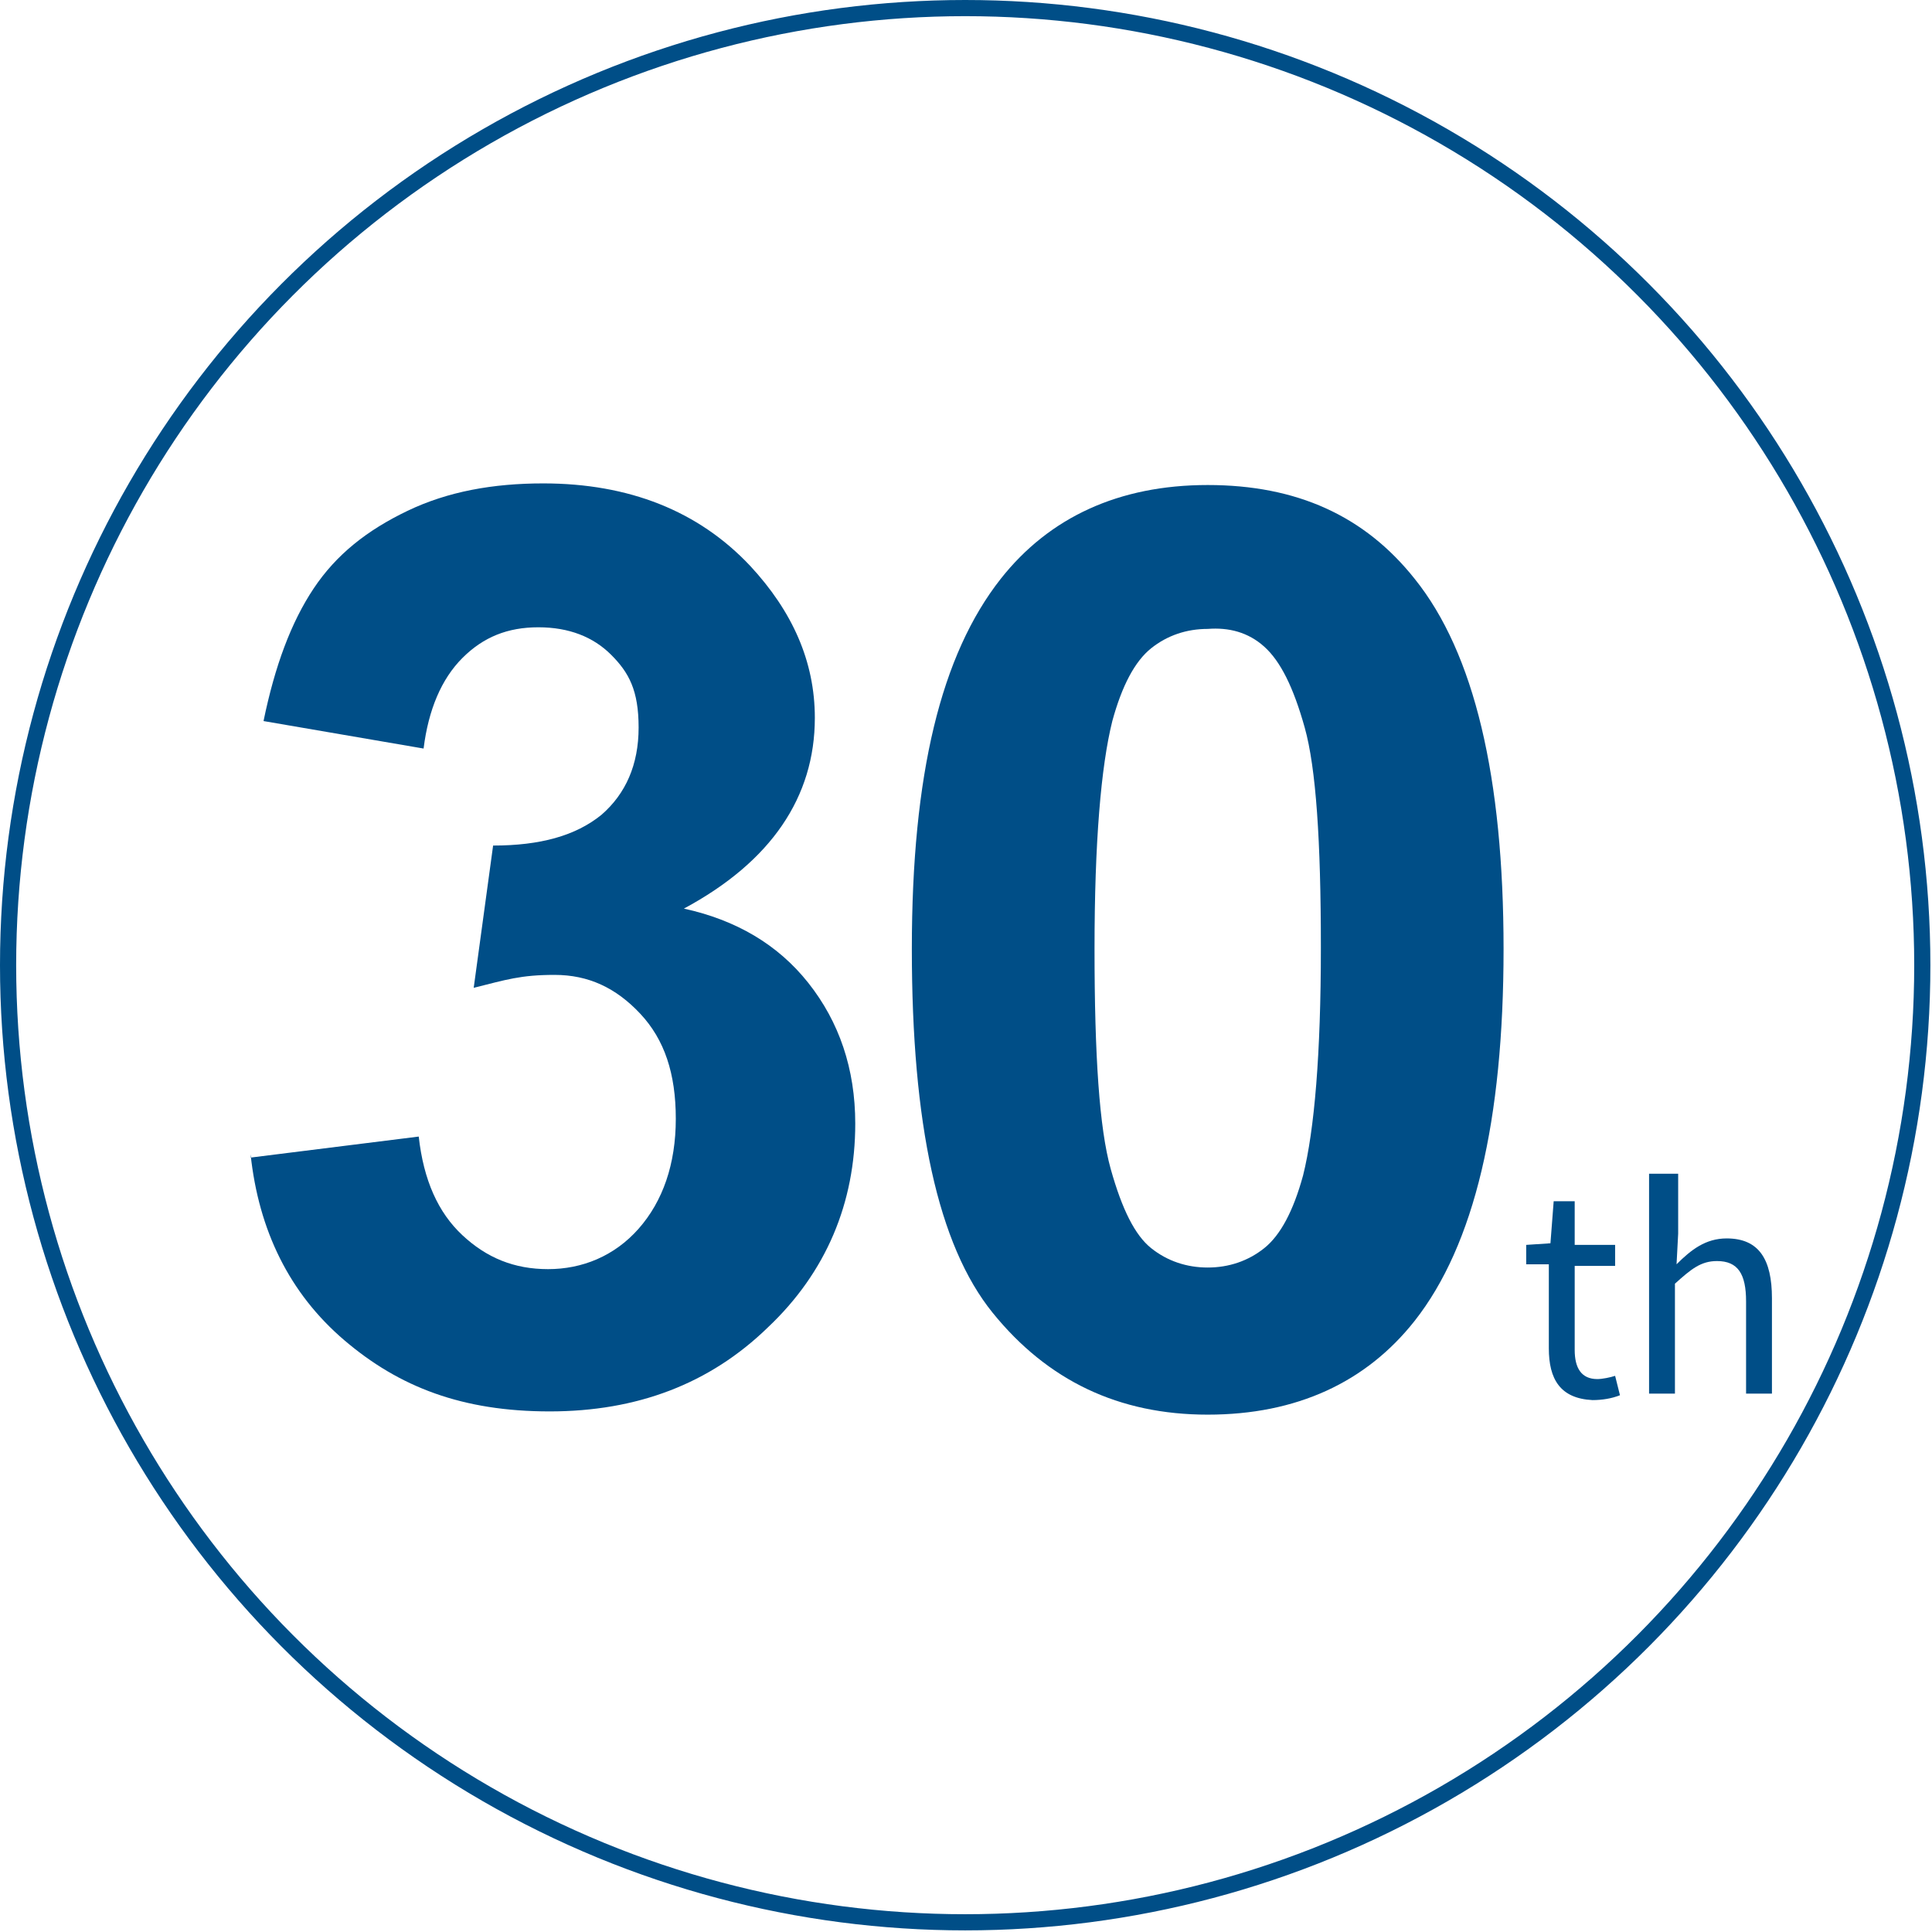 <?xml version="1.0" encoding="utf-8"?>
<!-- Generator: Adobe Illustrator 27.8.1, SVG Export Plug-In . SVG Version: 6.00 Build 0)  -->
<svg version="1.1" id="_圖層_1" xmlns="http://www.w3.org/2000/svg" xmlns:xlink="http://www.w3.org/1999/xlink" x="0px" y="0px"
	 viewBox="0 0 119.5 119.5" style="enable-background:new 0 0 119.5 119.5;" xml:space="preserve">
<style type="text/css">
	.st0{fill:none;stroke:#004E87;stroke-miterlimit:10;}
	.st1{fill:#004E87;}
</style>
<circle class="st0" cx="59.7" cy="59.7" r="59.2"/>
<path class="st1" d="M15.5,71.6l10.4-1.3c0.3,2.7,1.2,4.7,2.7,6.1s3.2,2.1,5.3,2.1s4.1-0.8,5.6-2.5s2.3-4,2.3-6.8s-0.7-4.9-2.2-6.5
	s-3.2-2.4-5.3-2.4s-3,0.3-5,0.8l1.2-8.8c2.9,0,5.1-0.6,6.7-1.9c1.5-1.3,2.3-3.1,2.3-5.4s-0.6-3.4-1.7-4.5c-1.1-1.1-2.6-1.7-4.5-1.7
	s-3.4,0.6-4.7,1.9c-1.3,1.3-2.1,3.2-2.4,5.6l-9.9-1.7c0.7-3.4,1.7-6.1,3.1-8.2s3.3-3.6,5.8-4.8s5.3-1.7,8.4-1.7
	c5.3,0,9.6,1.7,12.8,5.1c2.6,2.8,4,5.9,4,9.4c0,4.9-2.7,8.9-8.1,11.8c3.2,0.7,5.8,2.2,7.7,4.6c1.9,2.4,2.9,5.3,2.9,8.7
	c0,4.9-1.8,9.2-5.4,12.6c-3.6,3.5-8.1,5.2-13.5,5.2s-9.3-1.5-12.7-4.4s-5.3-6.8-5.8-11.5L15.5,71.6z"/>
<path class="st1" d="M74.7,30c5.5,0,9.7,1.9,12.8,5.8c3.7,4.6,5.5,12.3,5.5,22.9s-1.8,18.3-5.5,23c-3,3.8-7.3,5.8-12.8,5.8
	s-9.9-2.1-13.3-6.3c-3.4-4.2-5-11.7-5-22.5s1.8-18.2,5.5-22.9C64.9,32,69.2,30,74.7,30z M74.7,38.9c-1.3,0-2.5,0.4-3.5,1.2
	s-1.8,2.3-2.4,4.5c-0.7,2.8-1.1,7.5-1.1,14.1s0.3,11.1,1,13.6s1.5,4.1,2.5,4.9s2.2,1.2,3.5,1.2s2.5-0.4,3.5-1.2
	c1-0.8,1.8-2.3,2.4-4.5c0.7-2.8,1.1-7.5,1.1-14.1s-0.3-11.1-1-13.6s-1.5-4.1-2.5-5S76,38.8,74.7,38.9L74.7,38.9z"/>
<g>
	<path class="st1" d="M95.8,83.4v-5.2h-1.4v-1.2l1.5-0.1l0.2-2.6h1.3V77h2.5v1.3h-2.5v5.2c0,1.1,0.4,1.8,1.4,1.8
		c0.3,0,0.8-0.1,1.1-0.2l0.3,1.2c-0.5,0.2-1.1,0.3-1.7,0.3C96.5,86.5,95.8,85.3,95.8,83.4z"/>
	<path class="st1" d="M102.2,72.6h1.6v3.7l-0.1,1.9c0.9-0.9,1.8-1.6,3.1-1.6c2,0,2.8,1.3,2.8,3.7v5.9H108v-5.7
		c0-1.7-0.5-2.5-1.8-2.5c-1,0-1.6,0.5-2.6,1.4v6.8h-1.6V72.6z"/>
</g>
</svg>

